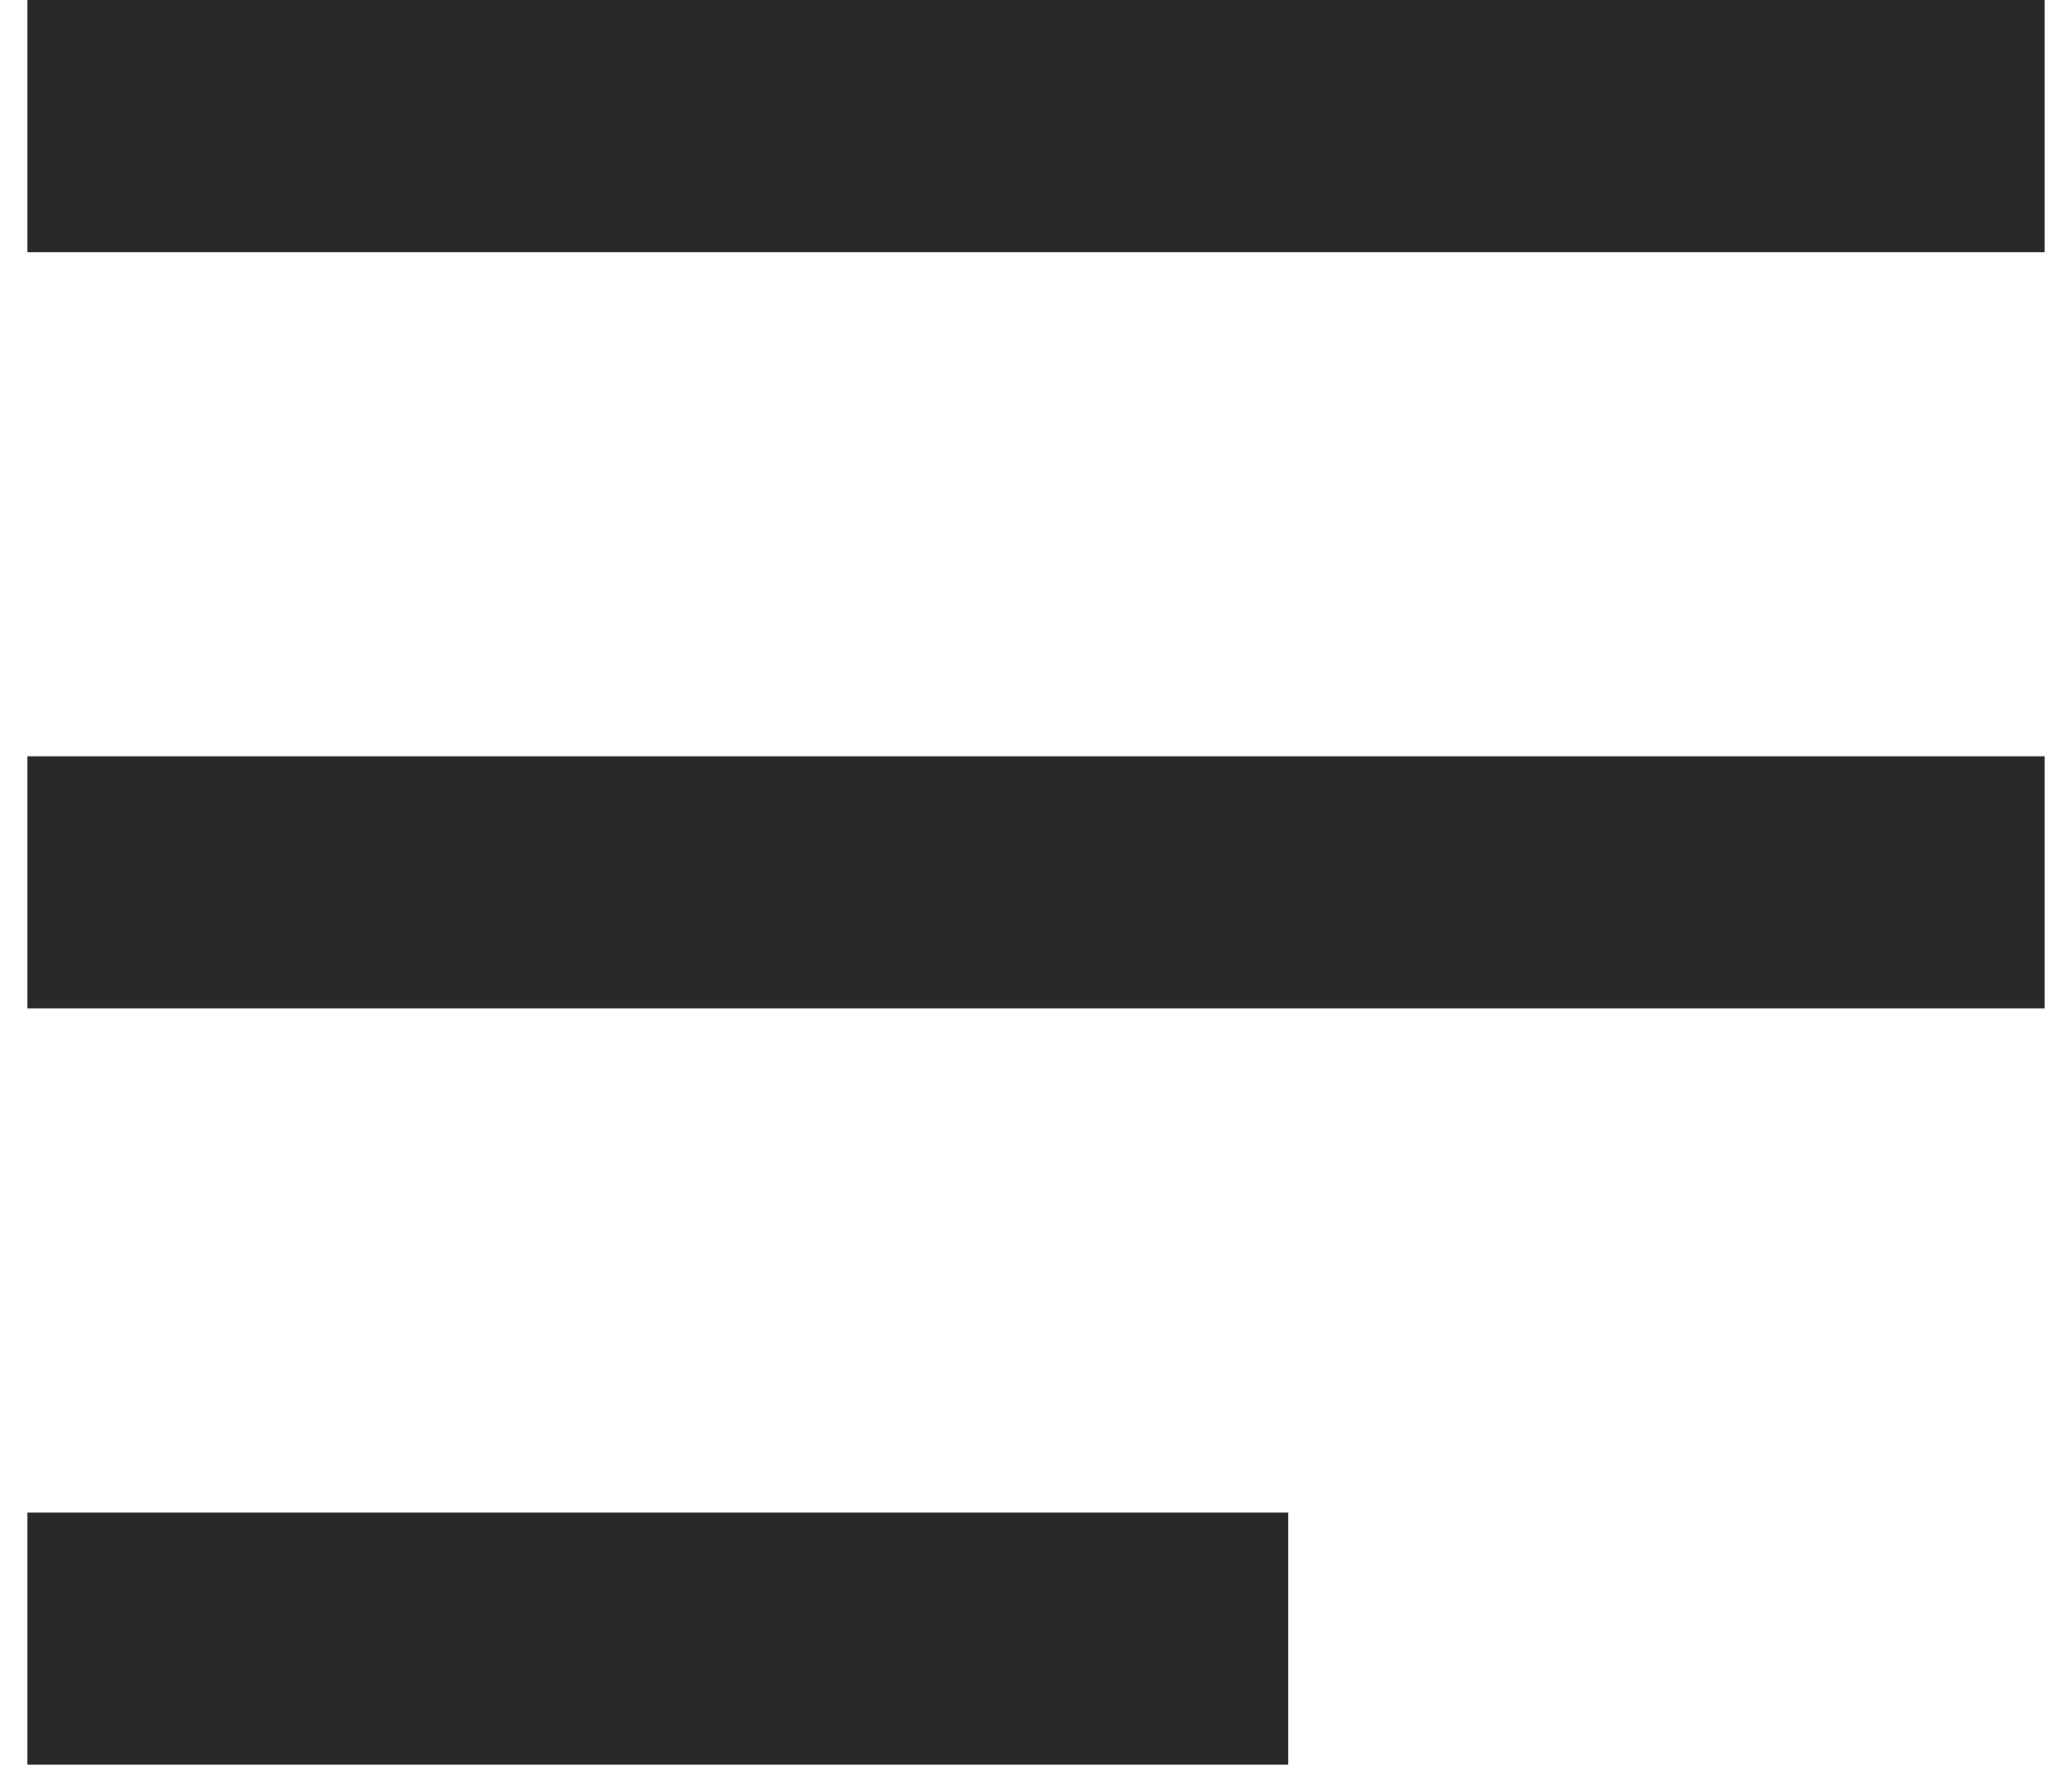 <?xml version="1.0" encoding="UTF-8"?>
<svg id="Layer_1" data-name="Layer 1" xmlns="http://www.w3.org/2000/svg" version="1.1" viewBox="0 0 27 23">
  <defs>
    <style>
      .cls-1 {
        fill: #292929;
        stroke-width: 0px;
      }
    </style>
  </defs>
  <g id="Menu">
    <path id="Menu-2" class="cls-1" d="M.357,23v-3.286h16.429v3.286H.357ZM.357,13.143v-3.286h26.286v3.286H.357ZM.357,3.286V0h26.286v3.286H.357Z"/>
  </g>
</svg>